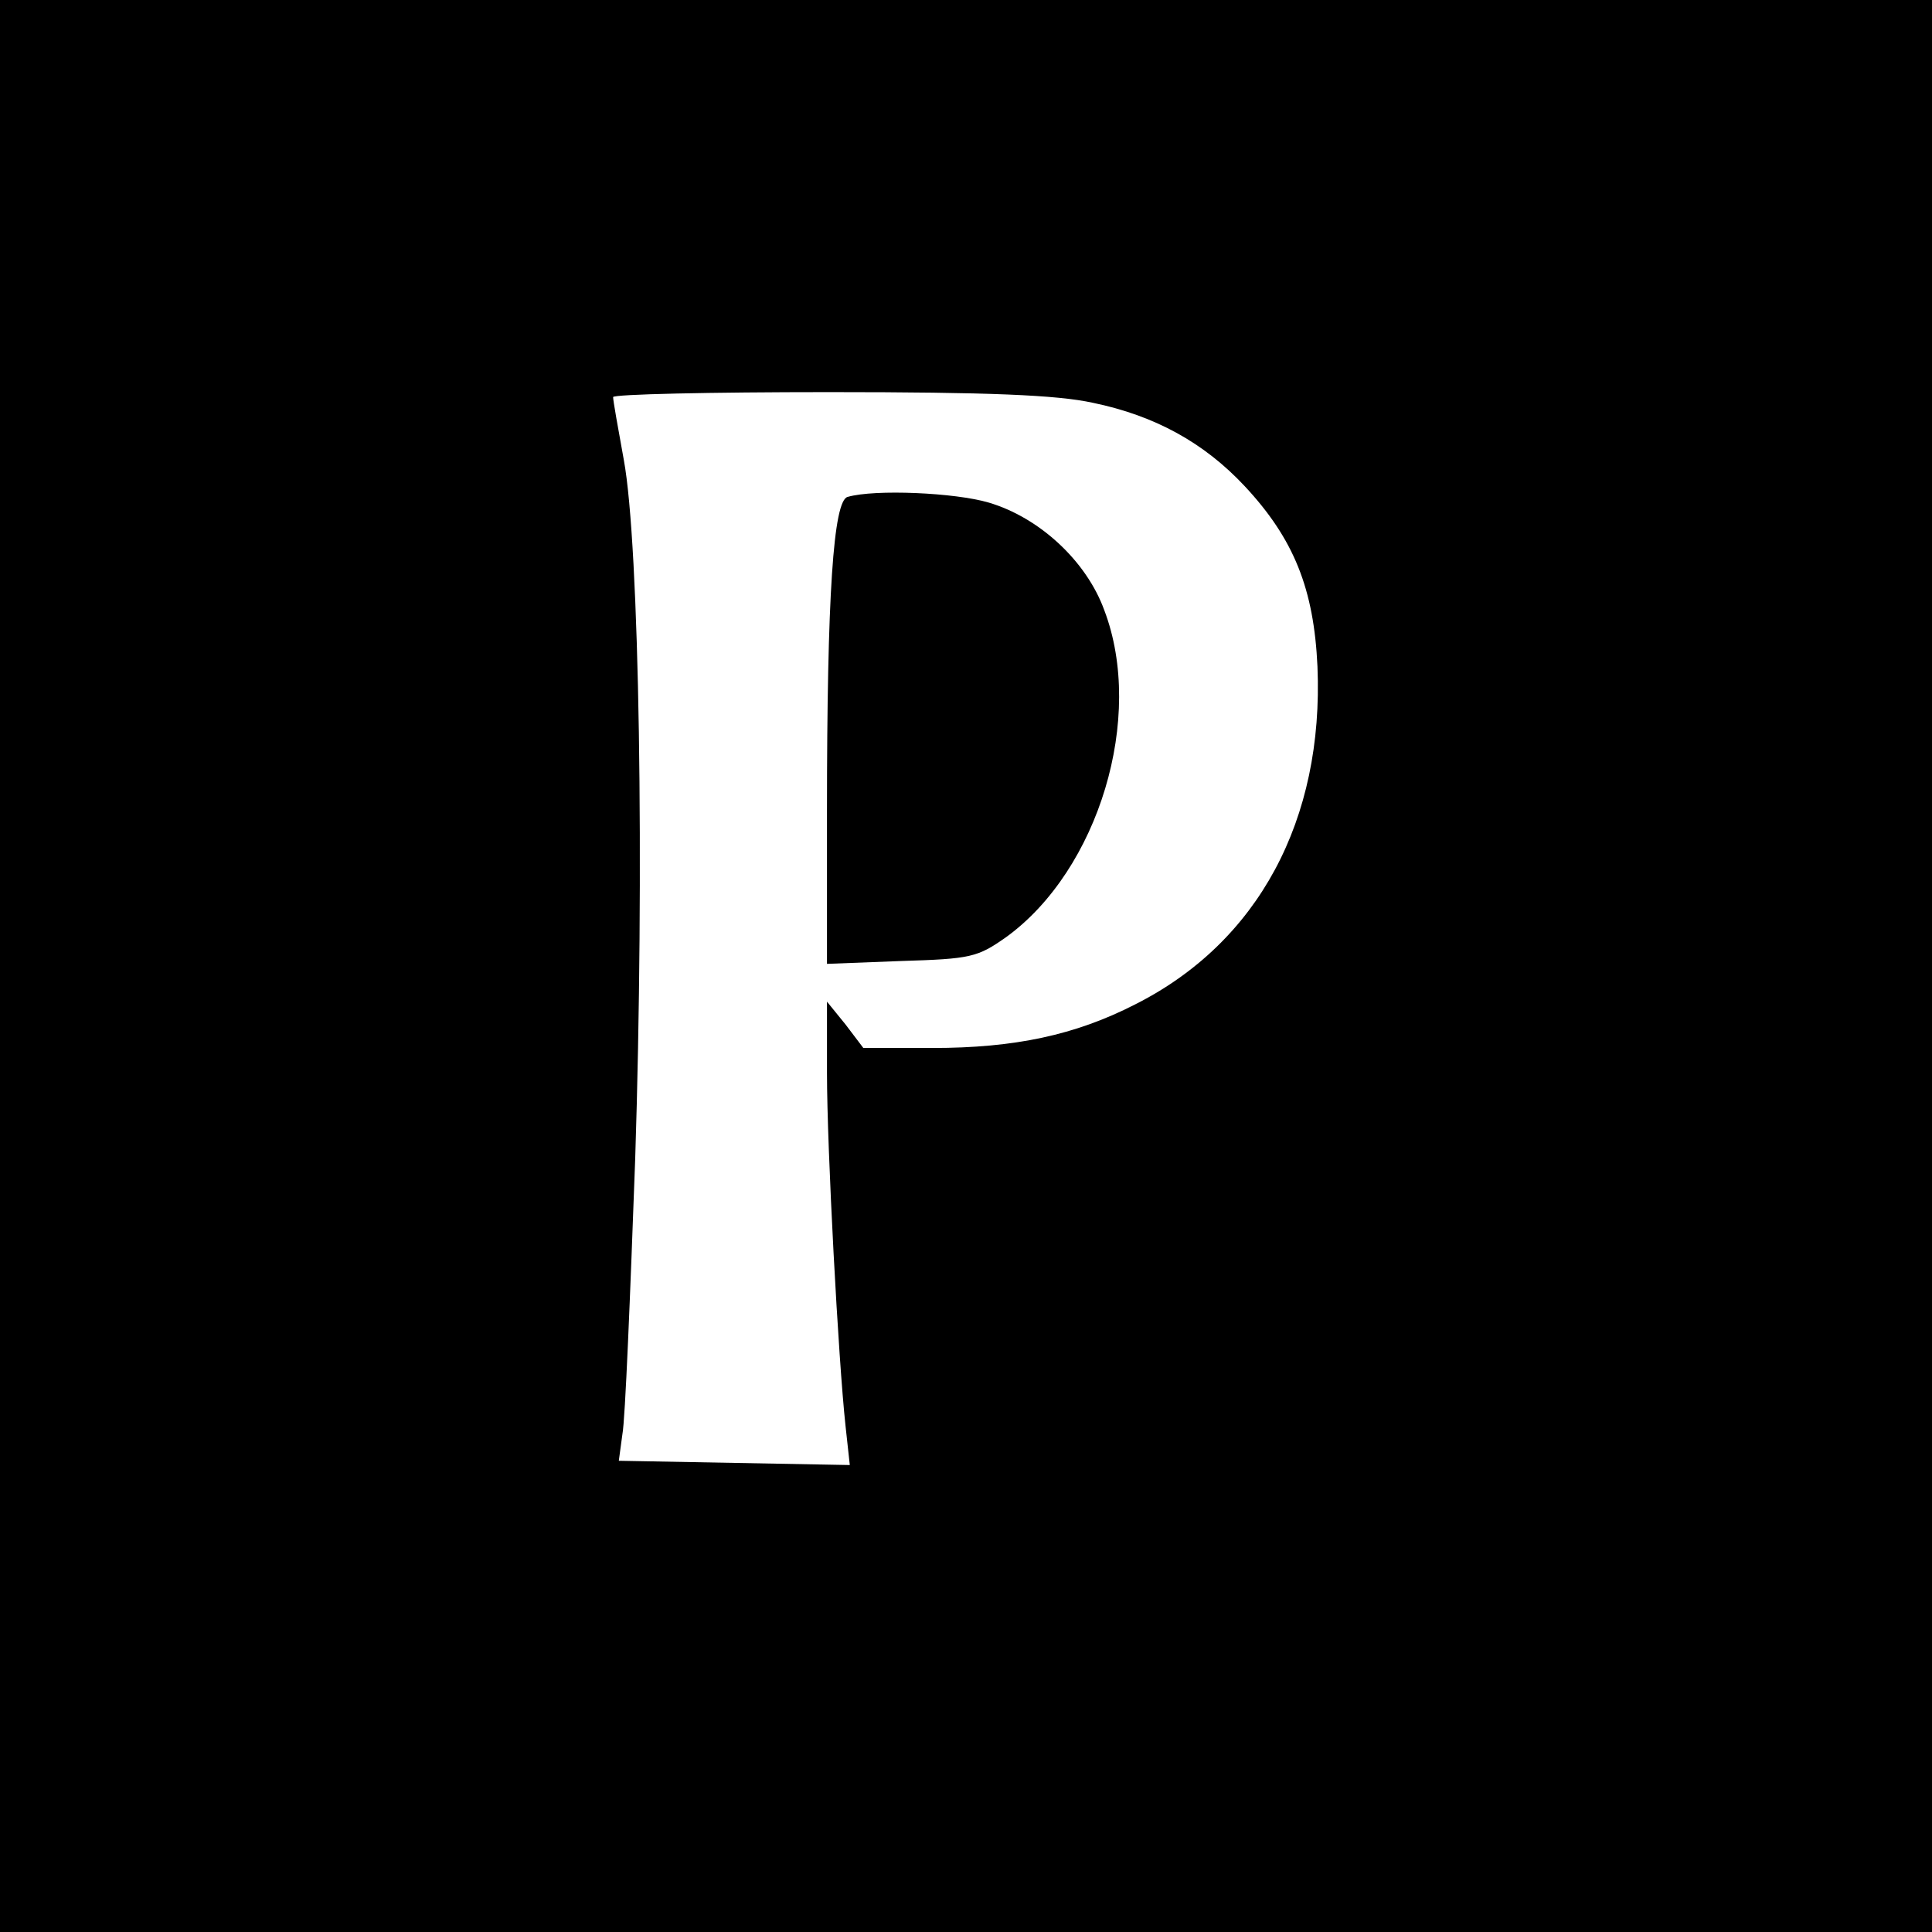 <?xml version="1.0" standalone="no"?>
<!DOCTYPE svg PUBLIC "-//W3C//DTD SVG 20010904//EN"
 "http://www.w3.org/TR/2001/REC-SVG-20010904/DTD/svg10.dtd">
<svg version="1.0" xmlns="http://www.w3.org/2000/svg"
 width="271pt" height="271pt" viewBox="0 0 271 271"
 preserveAspectRatio="xMidYMid meet">
<g transform="translate(0,271) scale(0.1,-0.1)"
fill="#000000" stroke="none">
<path d="M0 1355 l0 -1355 1355 0 1355 0 0 1355 0 1355 -1355 0 -1355 0 0
-1355z m1533 790 c87 -18 156 -56 213 -117 69 -74 97 -144 102 -253 9 -215
-83 -387 -256 -474 -84 -43 -169 -61 -284 -61 l-97 0 -25 33 -26 32 0 -100 c0
-106 16 -403 26 -495 l6 -55 -162 3 -162 3 5 37 c4 20 11 195 18 387 13 406 6
861 -16 980 -8 44 -15 83 -15 88 0 4 136 7 303 7 224 0 320 -4 370 -15z"/>
<path d="M1189 2013 c-20 -5 -29 -137 -29 -441 l0 -214 104 4 c98 3 107 5 148
34 129 94 194 308 137 458 -25 69 -91 130 -162 151 -47 14 -160 19 -198 8z"/>
</g>
</svg>
